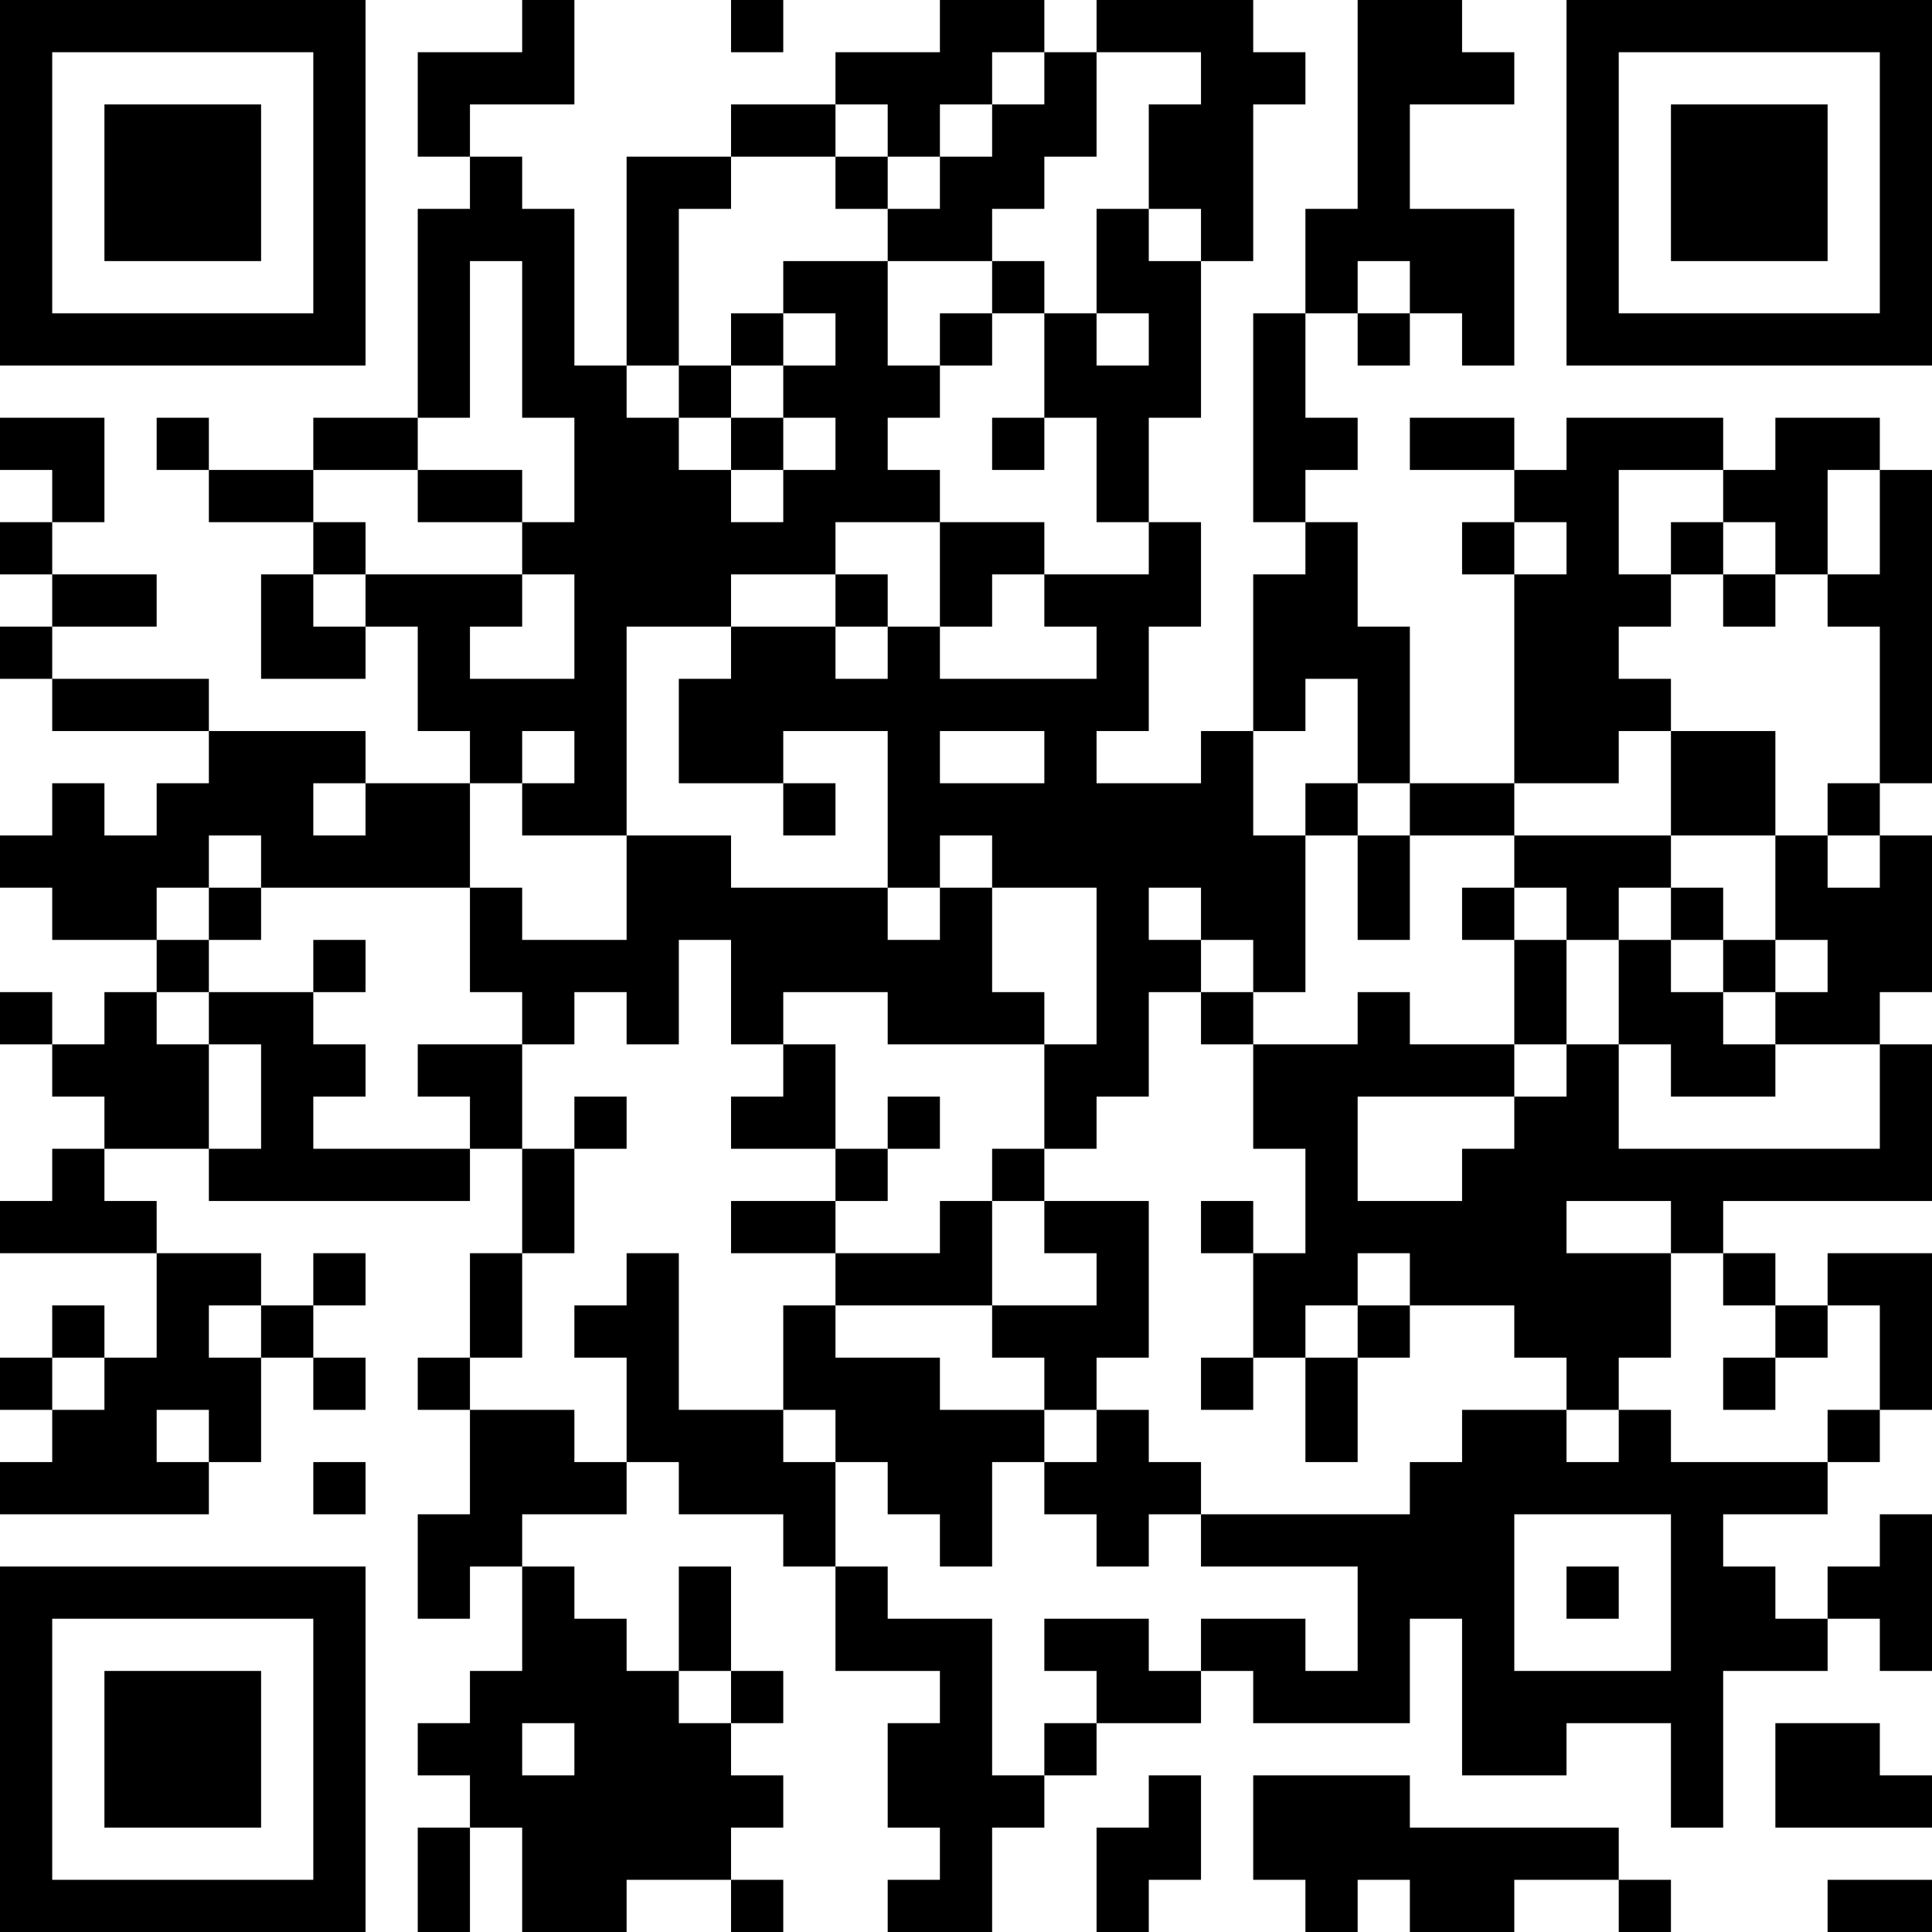 <?xml version="1.0" encoding="UTF-8"?>
<svg xmlns="http://www.w3.org/2000/svg" version="1.1" width="400" height="400" viewBox="0 0 400 400"><rect x="0" y="0" width="400" height="400" fill="#ffffff"/><g transform="scale(10.811)"><g transform="translate(0,0)"><path fill-rule="evenodd" d="M10 0L10 1L8 1L8 3L9 3L9 4L8 4L8 8L6 8L6 9L4 9L4 8L3 8L3 9L4 9L4 10L6 10L6 11L5 11L5 13L7 13L7 12L8 12L8 14L9 14L9 15L7 15L7 14L4 14L4 13L1 13L1 12L3 12L3 11L1 11L1 10L2 10L2 8L0 8L0 9L1 9L1 10L0 10L0 11L1 11L1 12L0 12L0 13L1 13L1 14L4 14L4 15L3 15L3 16L2 16L2 15L1 15L1 16L0 16L0 17L1 17L1 18L3 18L3 19L2 19L2 20L1 20L1 19L0 19L0 20L1 20L1 21L2 21L2 22L1 22L1 23L0 23L0 24L3 24L3 26L2 26L2 25L1 25L1 26L0 26L0 27L1 27L1 28L0 28L0 29L4 29L4 28L5 28L5 26L6 26L6 27L7 27L7 26L6 26L6 25L7 25L7 24L6 24L6 25L5 25L5 24L3 24L3 23L2 23L2 22L4 22L4 23L9 23L9 22L10 22L10 24L9 24L9 26L8 26L8 27L9 27L9 29L8 29L8 31L9 31L9 30L10 30L10 32L9 32L9 33L8 33L8 34L9 34L9 35L8 35L8 37L9 37L9 35L10 35L10 37L12 37L12 36L14 36L14 37L15 37L15 36L14 36L14 35L15 35L15 34L14 34L14 33L15 33L15 32L14 32L14 30L13 30L13 32L12 32L12 31L11 31L11 30L10 30L10 29L12 29L12 28L13 28L13 29L15 29L15 30L16 30L16 32L18 32L18 33L17 33L17 35L18 35L18 36L17 36L17 37L19 37L19 35L20 35L20 34L21 34L21 33L23 33L23 32L24 32L24 33L27 33L27 31L28 31L28 34L30 34L30 33L32 33L32 35L33 35L33 32L35 32L35 31L36 31L36 32L37 32L37 29L36 29L36 30L35 30L35 31L34 31L34 30L33 30L33 29L35 29L35 28L36 28L36 27L37 27L37 24L35 24L35 25L34 25L34 24L33 24L33 23L37 23L37 20L36 20L36 19L37 19L37 16L36 16L36 15L37 15L37 9L36 9L36 8L34 8L34 9L33 9L33 8L30 8L30 9L29 9L29 8L27 8L27 9L29 9L29 10L28 10L28 11L29 11L29 15L27 15L27 12L26 12L26 10L25 10L25 9L26 9L26 8L25 8L25 6L26 6L26 7L27 7L27 6L28 6L28 7L29 7L29 4L27 4L27 2L29 2L29 1L28 1L28 0L26 0L26 4L25 4L25 6L24 6L24 10L25 10L25 11L24 11L24 14L23 14L23 15L21 15L21 14L22 14L22 12L23 12L23 10L22 10L22 8L23 8L23 5L24 5L24 2L25 2L25 1L24 1L24 0L21 0L21 1L20 1L20 0L18 0L18 1L16 1L16 2L14 2L14 3L12 3L12 7L11 7L11 4L10 4L10 3L9 3L9 2L11 2L11 0ZM14 0L14 1L15 1L15 0ZM19 1L19 2L18 2L18 3L17 3L17 2L16 2L16 3L14 3L14 4L13 4L13 7L12 7L12 8L13 8L13 9L14 9L14 10L15 10L15 9L16 9L16 8L15 8L15 7L16 7L16 6L15 6L15 5L17 5L17 7L18 7L18 8L17 8L17 9L18 9L18 10L16 10L16 11L14 11L14 12L12 12L12 16L10 16L10 15L11 15L11 14L10 14L10 15L9 15L9 17L5 17L5 16L4 16L4 17L3 17L3 18L4 18L4 19L3 19L3 20L4 20L4 22L5 22L5 20L4 20L4 19L6 19L6 20L7 20L7 21L6 21L6 22L9 22L9 21L8 21L8 20L10 20L10 22L11 22L11 24L10 24L10 26L9 26L9 27L11 27L11 28L12 28L12 26L11 26L11 25L12 25L12 24L13 24L13 27L15 27L15 28L16 28L16 30L17 30L17 31L19 31L19 34L20 34L20 33L21 33L21 32L20 32L20 31L22 31L22 32L23 32L23 31L25 31L25 32L26 32L26 30L23 30L23 29L27 29L27 28L28 28L28 27L30 27L30 28L31 28L31 27L32 27L32 28L35 28L35 27L36 27L36 25L35 25L35 26L34 26L34 25L33 25L33 24L32 24L32 23L30 23L30 24L32 24L32 26L31 26L31 27L30 27L30 26L29 26L29 25L27 25L27 24L26 24L26 25L25 25L25 26L24 26L24 24L25 24L25 22L24 22L24 20L26 20L26 19L27 19L27 20L29 20L29 21L26 21L26 23L28 23L28 22L29 22L29 21L30 21L30 20L31 20L31 22L36 22L36 20L34 20L34 19L35 19L35 18L34 18L34 16L35 16L35 17L36 17L36 16L35 16L35 15L36 15L36 12L35 12L35 11L36 11L36 9L35 9L35 11L34 11L34 10L33 10L33 9L31 9L31 11L32 11L32 12L31 12L31 13L32 13L32 14L31 14L31 15L29 15L29 16L27 16L27 15L26 15L26 13L25 13L25 14L24 14L24 16L25 16L25 19L24 19L24 18L23 18L23 17L22 17L22 18L23 18L23 19L22 19L22 21L21 21L21 22L20 22L20 20L21 20L21 17L19 17L19 16L18 16L18 17L17 17L17 14L15 14L15 15L13 15L13 13L14 13L14 12L16 12L16 13L17 13L17 12L18 12L18 13L21 13L21 12L20 12L20 11L22 11L22 10L21 10L21 8L20 8L20 6L21 6L21 7L22 7L22 6L21 6L21 4L22 4L22 5L23 5L23 4L22 4L22 2L23 2L23 1L21 1L21 3L20 3L20 4L19 4L19 5L17 5L17 4L18 4L18 3L19 3L19 2L20 2L20 1ZM16 3L16 4L17 4L17 3ZM9 5L9 8L8 8L8 9L6 9L6 10L7 10L7 11L6 11L6 12L7 12L7 11L10 11L10 12L9 12L9 13L11 13L11 11L10 11L10 10L11 10L11 8L10 8L10 5ZM19 5L19 6L18 6L18 7L19 7L19 6L20 6L20 5ZM26 5L26 6L27 6L27 5ZM14 6L14 7L13 7L13 8L14 8L14 9L15 9L15 8L14 8L14 7L15 7L15 6ZM19 8L19 9L20 9L20 8ZM8 9L8 10L10 10L10 9ZM18 10L18 12L19 12L19 11L20 11L20 10ZM29 10L29 11L30 11L30 10ZM32 10L32 11L33 11L33 12L34 12L34 11L33 11L33 10ZM16 11L16 12L17 12L17 11ZM18 14L18 15L20 15L20 14ZM32 14L32 16L29 16L29 17L28 17L28 18L29 18L29 20L30 20L30 18L31 18L31 20L32 20L32 21L34 21L34 20L33 20L33 19L34 19L34 18L33 18L33 17L32 17L32 16L34 16L34 14ZM6 15L6 16L7 16L7 15ZM15 15L15 16L16 16L16 15ZM25 15L25 16L26 16L26 18L27 18L27 16L26 16L26 15ZM12 16L12 18L10 18L10 17L9 17L9 19L10 19L10 20L11 20L11 19L12 19L12 20L13 20L13 18L14 18L14 20L15 20L15 21L14 21L14 22L16 22L16 23L14 23L14 24L16 24L16 25L15 25L15 27L16 27L16 28L17 28L17 29L18 29L18 30L19 30L19 28L20 28L20 29L21 29L21 30L22 30L22 29L23 29L23 28L22 28L22 27L21 27L21 26L22 26L22 23L20 23L20 22L19 22L19 23L18 23L18 24L16 24L16 23L17 23L17 22L18 22L18 21L17 21L17 22L16 22L16 20L15 20L15 19L17 19L17 20L20 20L20 19L19 19L19 17L18 17L18 18L17 18L17 17L14 17L14 16ZM4 17L4 18L5 18L5 17ZM29 17L29 18L30 18L30 17ZM31 17L31 18L32 18L32 19L33 19L33 18L32 18L32 17ZM6 18L6 19L7 19L7 18ZM23 19L23 20L24 20L24 19ZM11 21L11 22L12 22L12 21ZM19 23L19 25L16 25L16 26L18 26L18 27L20 27L20 28L21 28L21 27L20 27L20 26L19 26L19 25L21 25L21 24L20 24L20 23ZM23 23L23 24L24 24L24 23ZM4 25L4 26L5 26L5 25ZM26 25L26 26L25 26L25 28L26 28L26 26L27 26L27 25ZM1 26L1 27L2 27L2 26ZM23 26L23 27L24 27L24 26ZM33 26L33 27L34 27L34 26ZM3 27L3 28L4 28L4 27ZM6 28L6 29L7 29L7 28ZM29 29L29 32L32 32L32 29ZM30 30L30 31L31 31L31 30ZM13 32L13 33L14 33L14 32ZM10 33L10 34L11 34L11 33ZM34 33L34 35L37 35L37 34L36 34L36 33ZM22 34L22 35L21 35L21 37L22 37L22 36L23 36L23 34ZM24 34L24 36L25 36L25 37L26 37L26 36L27 36L27 37L29 37L29 36L31 36L31 37L32 37L32 36L31 36L31 35L27 35L27 34ZM35 36L35 37L37 37L37 36ZM0 0L0 7L7 7L7 0ZM1 1L1 6L6 6L6 1ZM2 2L2 5L5 5L5 2ZM30 0L30 7L37 7L37 0ZM31 1L31 6L36 6L36 1ZM32 2L32 5L35 5L35 2ZM0 30L0 37L7 37L7 30ZM1 31L1 36L6 36L6 31ZM2 32L2 35L5 35L5 32Z" fill="#000000"/></g></g></svg>
